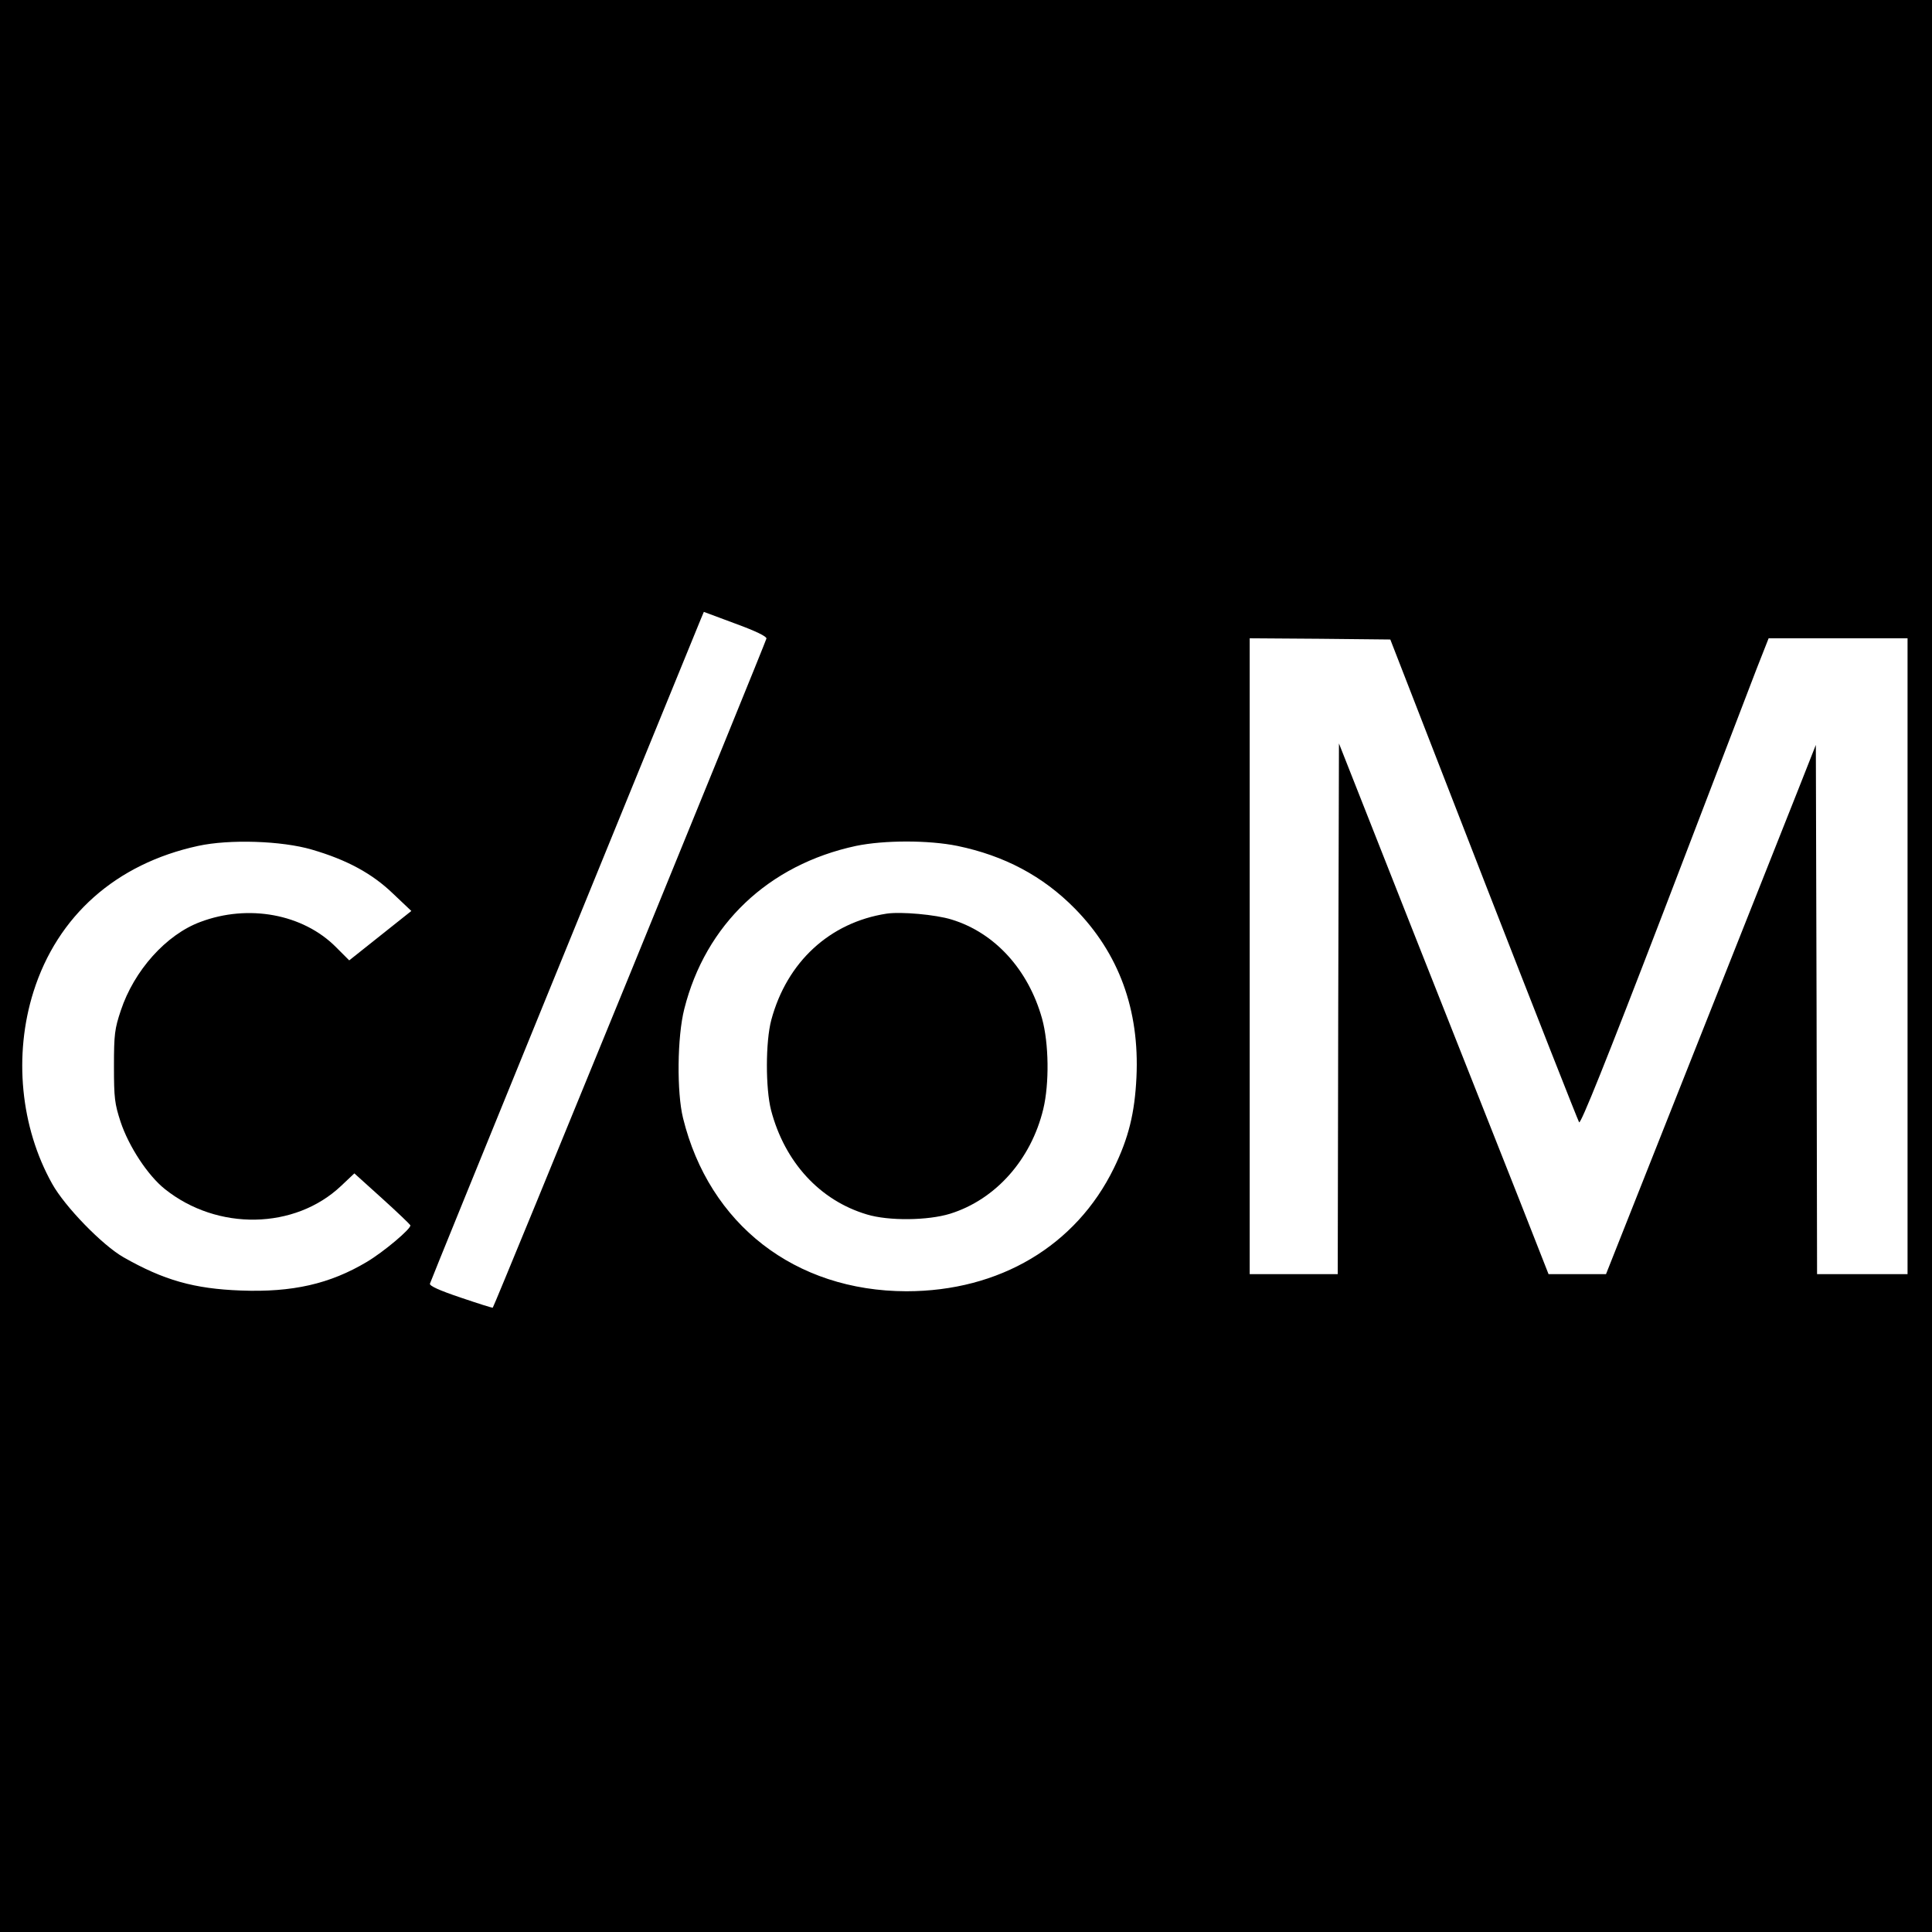 <?xml version="1.0" standalone="no"?>
<!DOCTYPE svg PUBLIC "-//W3C//DTD SVG 20010904//EN"
 "http://www.w3.org/TR/2001/REC-SVG-20010904/DTD/svg10.dtd">
<svg version="1.0" xmlns="http://www.w3.org/2000/svg"
 width="790pt" height="790pt" viewBox="0 0 790 790"
 preserveAspectRatio="xMidYMid meet">
<g transform="translate(0,790) scale(0.1,-0.1)"
fill="#000000" stroke="none">
<path d="M0 3950 l0 -3950 3950 0 3950 0 0 3950 0 3950 -3950 0 -3950 0 0
-3950z m3134 1339 c-1 -11 -1111 -2727 -1119 -2736 -1 -2 -60 17 -131 41 -89
30 -128 48 -126 57 2 10 898 2206 1107 2716 l13 31 129 -48 c82 -30 128 -52
127 -61z m2932 -984 c210 -539 386 -986 391 -994 6 -10 109 246 343 855 183
478 355 926 382 997 l50 127 284 0 284 0 0 -1300 0 -1300 -185 0 -185 0 -2
1082 -3 1082 -71 -180 c-39 -98 -232 -585 -429 -1081 l-358 -903 -117 0 -118
0 -119 303 c-66 166 -259 654 -429 1084 l-309 783 -3 -1085 -2 -1085 -180 0
-180 0 0 1300 0 1300 287 -2 288 -3 381 -980z m-4791 121 c144 -42 247 -98
332 -180 l75 -71 -127 -101 -127 -101 -54 54 c-135 136 -359 177 -555 103
-140 -52 -271 -199 -325 -362 -25 -75 -28 -97 -28 -228 0 -131 3 -153 27 -227
34 -102 112 -220 181 -275 215 -172 532 -166 721 13 l54 51 113 -102 c62 -56
114 -106 116 -110 5 -13 -109 -109 -178 -150 -151 -90 -304 -125 -515 -117
-191 7 -315 42 -480 136 -86 49 -240 207 -292 301 -129 231 -158 525 -76 785
98 310 337 523 673 596 128 28 342 21 465 -15z m2640 15 c192 -40 349 -123
480 -256 180 -183 265 -414 252 -690 -7 -146 -32 -248 -92 -371 -155 -318
-468 -504 -849 -504 -455 1 -806 273 -913 708 -26 105 -24 332 5 446 87 346
344 590 702 667 116 24 297 24 415 0z"/>
<path d="M3625 4164 c-232 -36 -407 -197 -471 -434 -24 -89 -24 -281 -1 -370
56 -213 200 -369 392 -426 89 -27 249 -25 340 3 186 58 331 221 381 428 25
104 23 269 -5 370 -56 200 -193 351 -370 405 -64 20 -207 33 -266 24z"/>
</g>
</svg>
